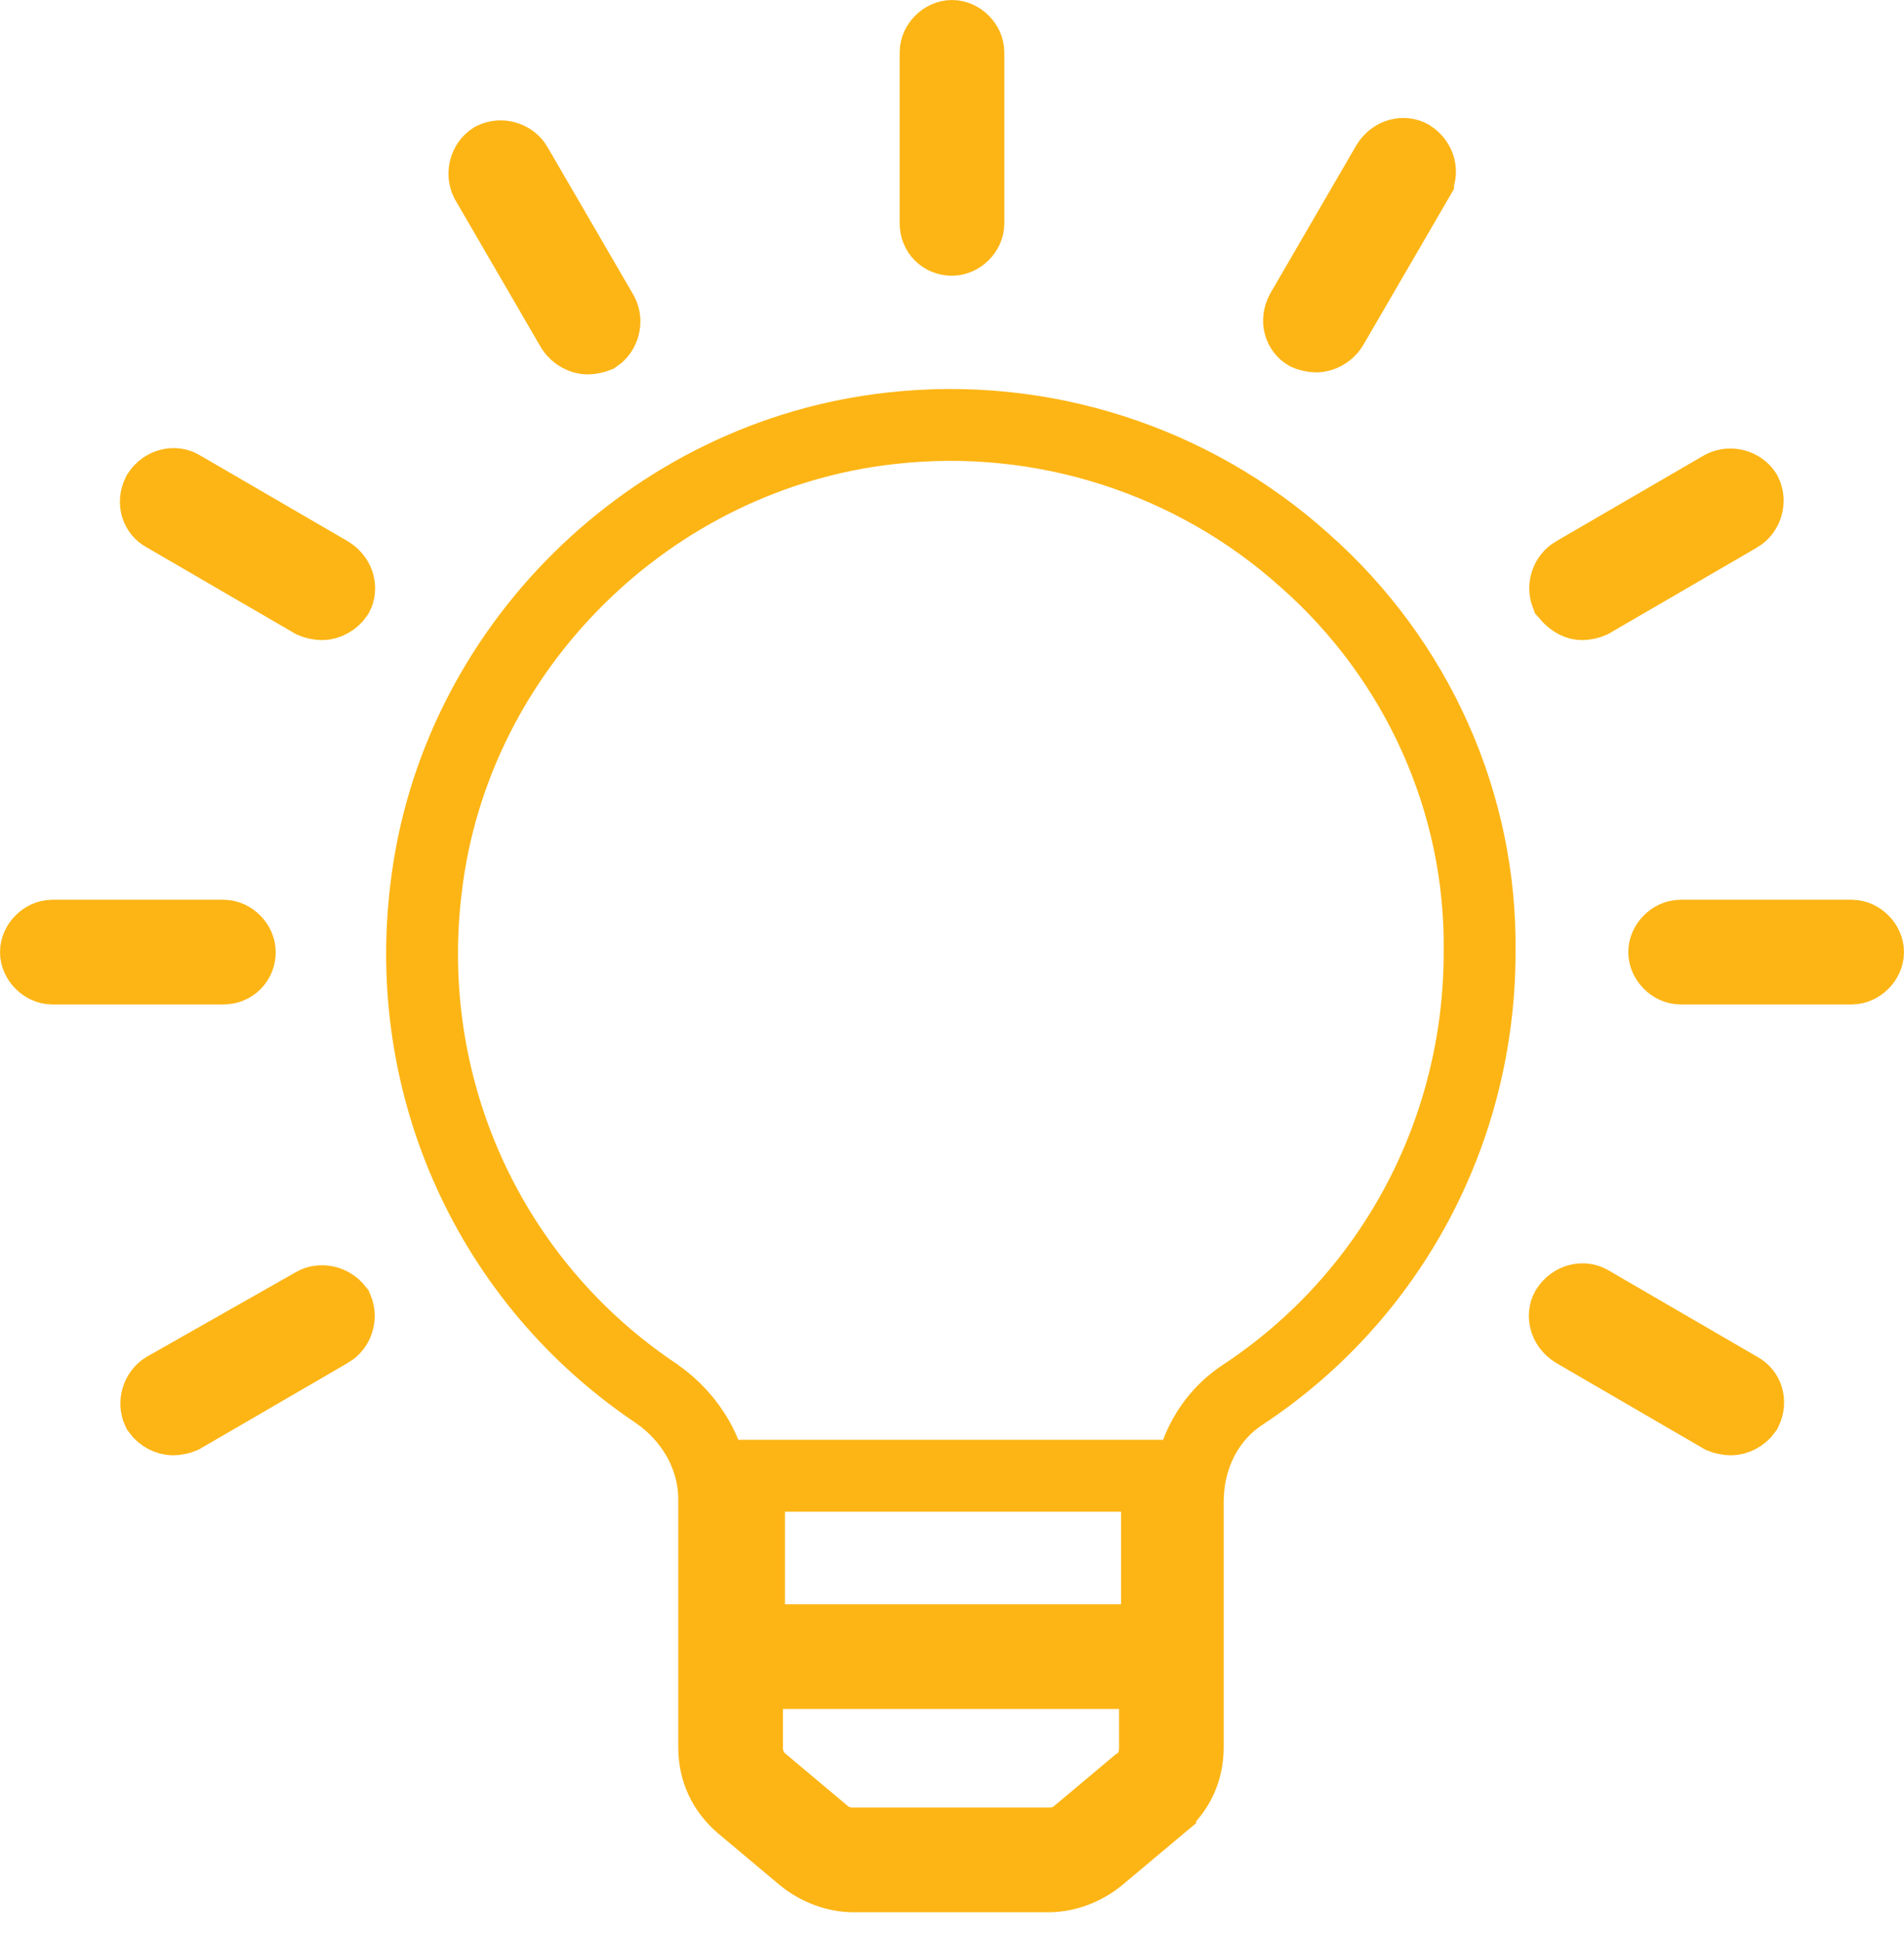 <svg xmlns="http://www.w3.org/2000/svg" width="53" height="54" viewBox="0 0 53 54" fill="none"><path d="M36.308 15.591L36.308 15.591L36.315 15.596C39.461 18.376 41.239 22.357 41.187 26.487H41.187V26.5C41.187 31.49 38.72 36.105 34.578 38.831L34.573 38.834C33.589 39.49 33.063 40.607 33.063 41.795V48.63C33.063 49.285 32.803 49.847 32.298 50.274C32.298 50.275 32.297 50.275 32.297 50.276L30.573 51.721C30.175 52.037 29.667 52.224 29.189 52.224H23.755C23.277 52.224 22.769 52.037 22.371 51.721L20.647 50.276C20.646 50.275 20.646 50.275 20.645 50.274C20.141 49.847 19.88 49.285 19.88 48.63V41.739C19.88 40.532 19.238 39.456 18.273 38.788L18.267 38.783L18.261 38.779C13.646 35.685 11.178 30.284 11.861 24.717L11.862 24.712C12.647 18.062 18.105 12.653 24.816 11.919L24.819 11.919C29.016 11.447 33.214 12.811 36.308 15.591ZM21.85 41.075H20.85V42.075V44.652V45.652H21.85H31.206H32.206V44.652V42.075V41.075H31.206H21.85ZM21.143 49.505L21.174 49.536L21.207 49.564L22.923 51.004C23.266 51.315 23.655 51.312 23.745 51.311C23.749 51.311 23.752 51.311 23.755 51.311H29.189C29.192 51.311 29.195 51.311 29.199 51.311C29.289 51.312 29.677 51.315 30.02 51.004L31.653 49.634C31.781 49.551 31.88 49.448 31.948 49.349C32.07 49.173 32.109 49.001 32.123 48.931C32.153 48.782 32.15 48.638 32.15 48.63V47.566V46.566H31.15H21.794H20.794V47.566V48.63C20.794 48.633 20.794 48.636 20.794 48.64C20.793 48.734 20.79 49.152 21.143 49.505ZM4.592 14.374L4.578 14.366L4.564 14.358C4.374 14.256 4.261 14.002 4.397 13.722C4.579 13.451 4.872 13.426 5.042 13.525L5.044 13.526L9.176 15.928C9.456 16.105 9.488 16.396 9.396 16.571C9.291 16.727 9.109 16.816 8.964 16.816C8.931 16.816 8.877 16.811 8.817 16.798C8.768 16.787 8.729 16.774 8.701 16.762L4.592 14.374ZM8.729 36.278L8.729 36.278L8.739 36.272C8.917 36.168 9.214 36.203 9.392 36.428C9.492 36.663 9.394 36.945 9.189 37.065C9.189 37.065 9.189 37.065 9.188 37.065L5.08 39.452C5.053 39.464 5.014 39.477 4.965 39.488C4.904 39.502 4.851 39.506 4.818 39.506C4.677 39.506 4.501 39.422 4.396 39.275C4.287 39.038 4.384 38.75 4.59 38.627L8.729 36.278ZM48.408 38.626L48.422 38.634L48.436 38.642C48.625 38.743 48.738 38.995 48.605 39.274C48.5 39.422 48.324 39.506 48.182 39.506C48.148 39.506 48.095 39.502 48.035 39.488C47.986 39.477 47.947 39.464 47.919 39.453L43.823 37.072C43.542 36.894 43.511 36.6 43.606 36.425C43.788 36.142 44.087 36.115 44.26 36.216L44.262 36.217L48.408 38.626ZM39.474 4.987L39.474 4.988L37.075 9.116C36.971 9.274 36.788 9.365 36.641 9.365C36.607 9.365 36.554 9.36 36.493 9.346C36.441 9.335 36.4 9.32 36.372 9.308C36.188 9.199 36.083 8.944 36.227 8.665L38.618 4.549C38.796 4.268 39.09 4.237 39.265 4.332C39.548 4.514 39.575 4.813 39.474 4.987ZM26.957 6.219C26.957 6.451 26.732 6.675 26.5 6.675C26.237 6.675 26.043 6.476 26.043 6.219V1.457C26.043 1.225 26.268 1 26.5 1C26.732 1 26.957 1.225 26.957 1.457V6.219ZM16.359 9.421C16.212 9.421 16.029 9.33 15.925 9.172L13.537 5.062C13.417 4.826 13.508 4.532 13.711 4.402C13.952 4.283 14.251 4.381 14.375 4.593C14.375 4.593 14.375 4.594 14.375 4.594L16.773 8.72C16.89 8.951 16.806 9.237 16.612 9.371C16.586 9.381 16.55 9.393 16.507 9.402C16.446 9.416 16.393 9.421 16.359 9.421ZM6.219 26.043C6.451 26.043 6.675 26.268 6.675 26.5C6.675 26.763 6.476 26.957 6.219 26.957H1.457C1.225 26.957 1 26.732 1 26.5C1 26.268 1.225 26.043 1.457 26.043H6.219ZM46.781 26.043H51.543C51.775 26.043 52 26.268 52 26.5C52 26.732 51.775 26.957 51.543 26.957H46.781C46.549 26.957 46.325 26.732 46.325 26.5C46.325 26.268 46.549 26.043 46.781 26.043ZM48.406 14.375L44.298 16.762C44.271 16.774 44.232 16.787 44.183 16.798C44.123 16.811 44.069 16.816 44.036 16.816C43.943 16.816 43.785 16.772 43.601 16.555C43.513 16.323 43.611 16.052 43.811 15.935C43.811 15.935 43.811 15.935 43.812 15.935L47.938 13.537C48.174 13.417 48.468 13.508 48.598 13.712C48.717 13.952 48.619 14.251 48.407 14.375C48.407 14.375 48.407 14.375 48.406 14.375Z" stroke="#FDB515" stroke-width="2"></path></svg>